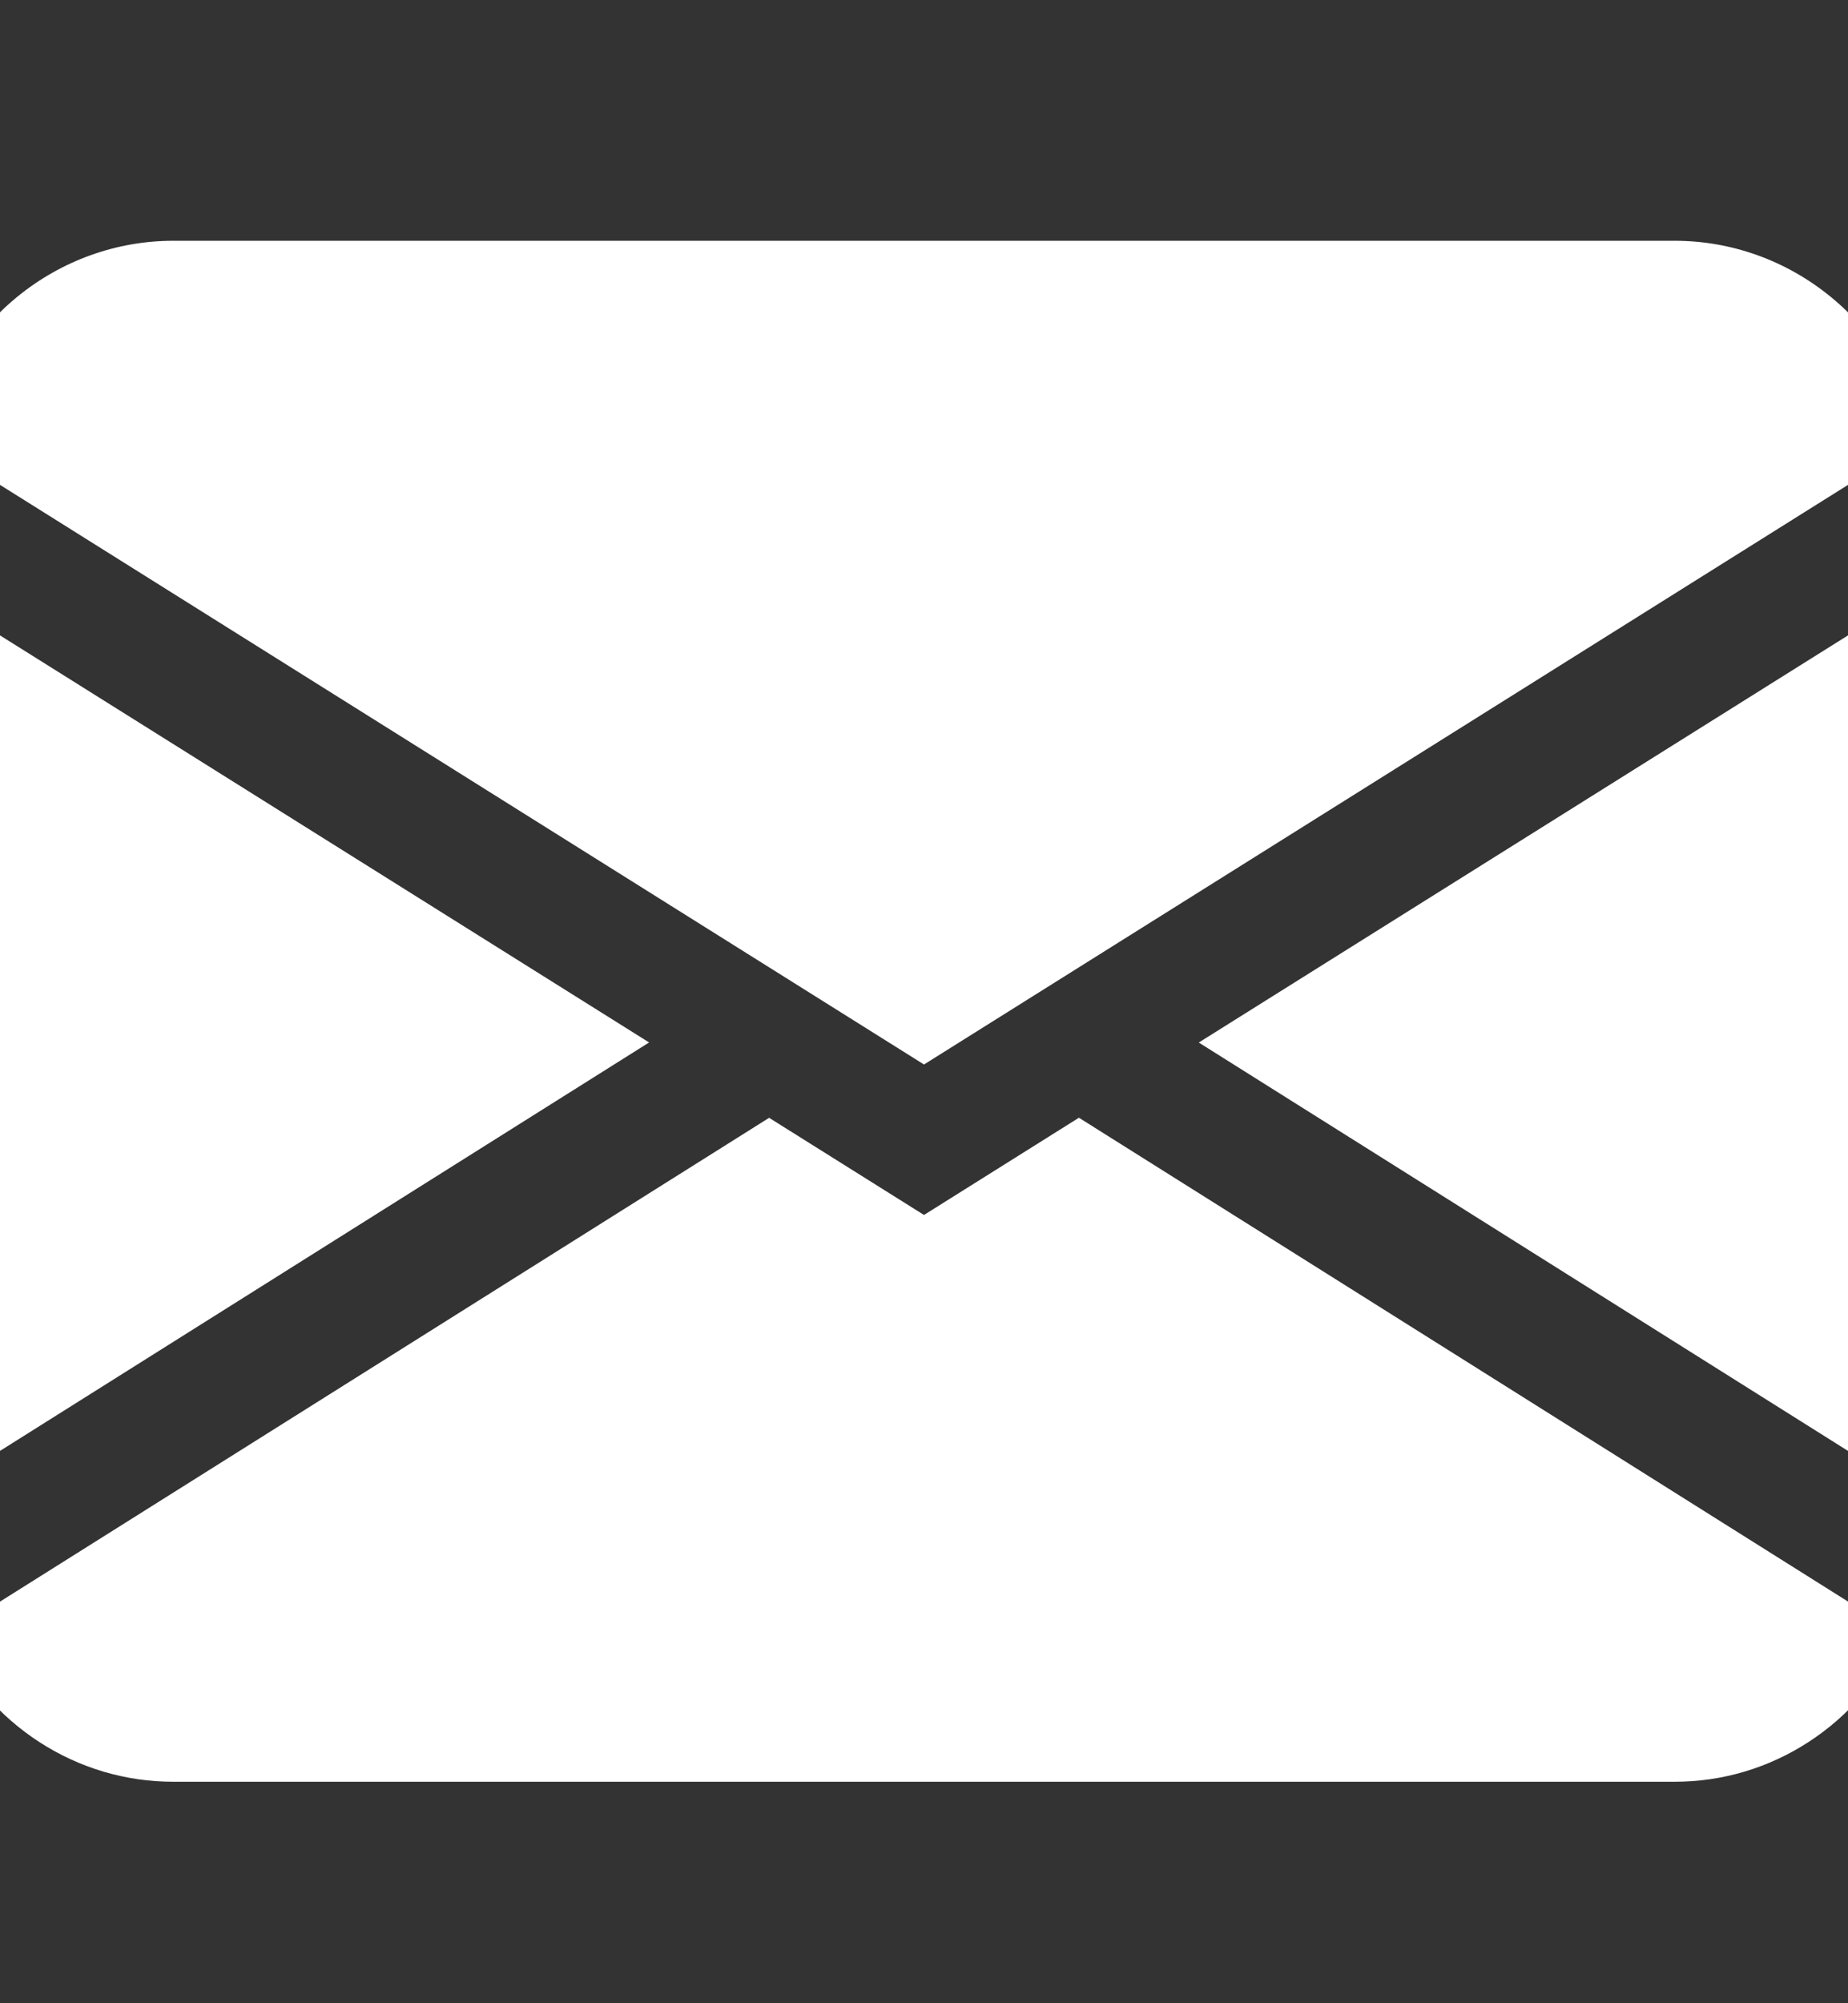 <svg width="24" height="26" viewBox="0 0 24 26" fill="none" xmlns="http://www.w3.org/2000/svg">
<rect x="0" y="0" width="24" height="26" fill="#333333" stroke="none"/>
<g clip-path="url(#clip0_177_1410)">
<path fill-rule="evenodd" clip-rule="evenodd" d="M-0.919 5.717C-0.755 4.981 -0.352 4.324 0.223 3.853C0.799 3.382 1.514 3.125 2.25 3.125H21.75C22.486 3.125 23.201 3.382 23.776 3.853C24.352 4.324 24.755 4.981 24.919 5.717L12 13.816L-0.919 5.717ZM-1 7.62V19.46L8.43 13.53L-1 7.62ZM9.987 14.509L-0.69 21.221C-0.426 21.791 -0.01 22.273 0.511 22.61C1.031 22.947 1.634 23.126 2.25 23.125H21.75C22.366 23.126 22.968 22.947 23.488 22.609C24.009 22.271 24.425 21.789 24.688 21.219L14.012 14.507L12 15.769L9.987 14.507V14.509ZM15.57 13.532L25 19.46V7.62L15.57 13.53V13.532Z" fill="white"/>
</g>
<defs>
<clipPath id="clip0_177_1410">
<rect width="24" height="26" fill="white"/>
</clipPath>
</defs>
</svg>
